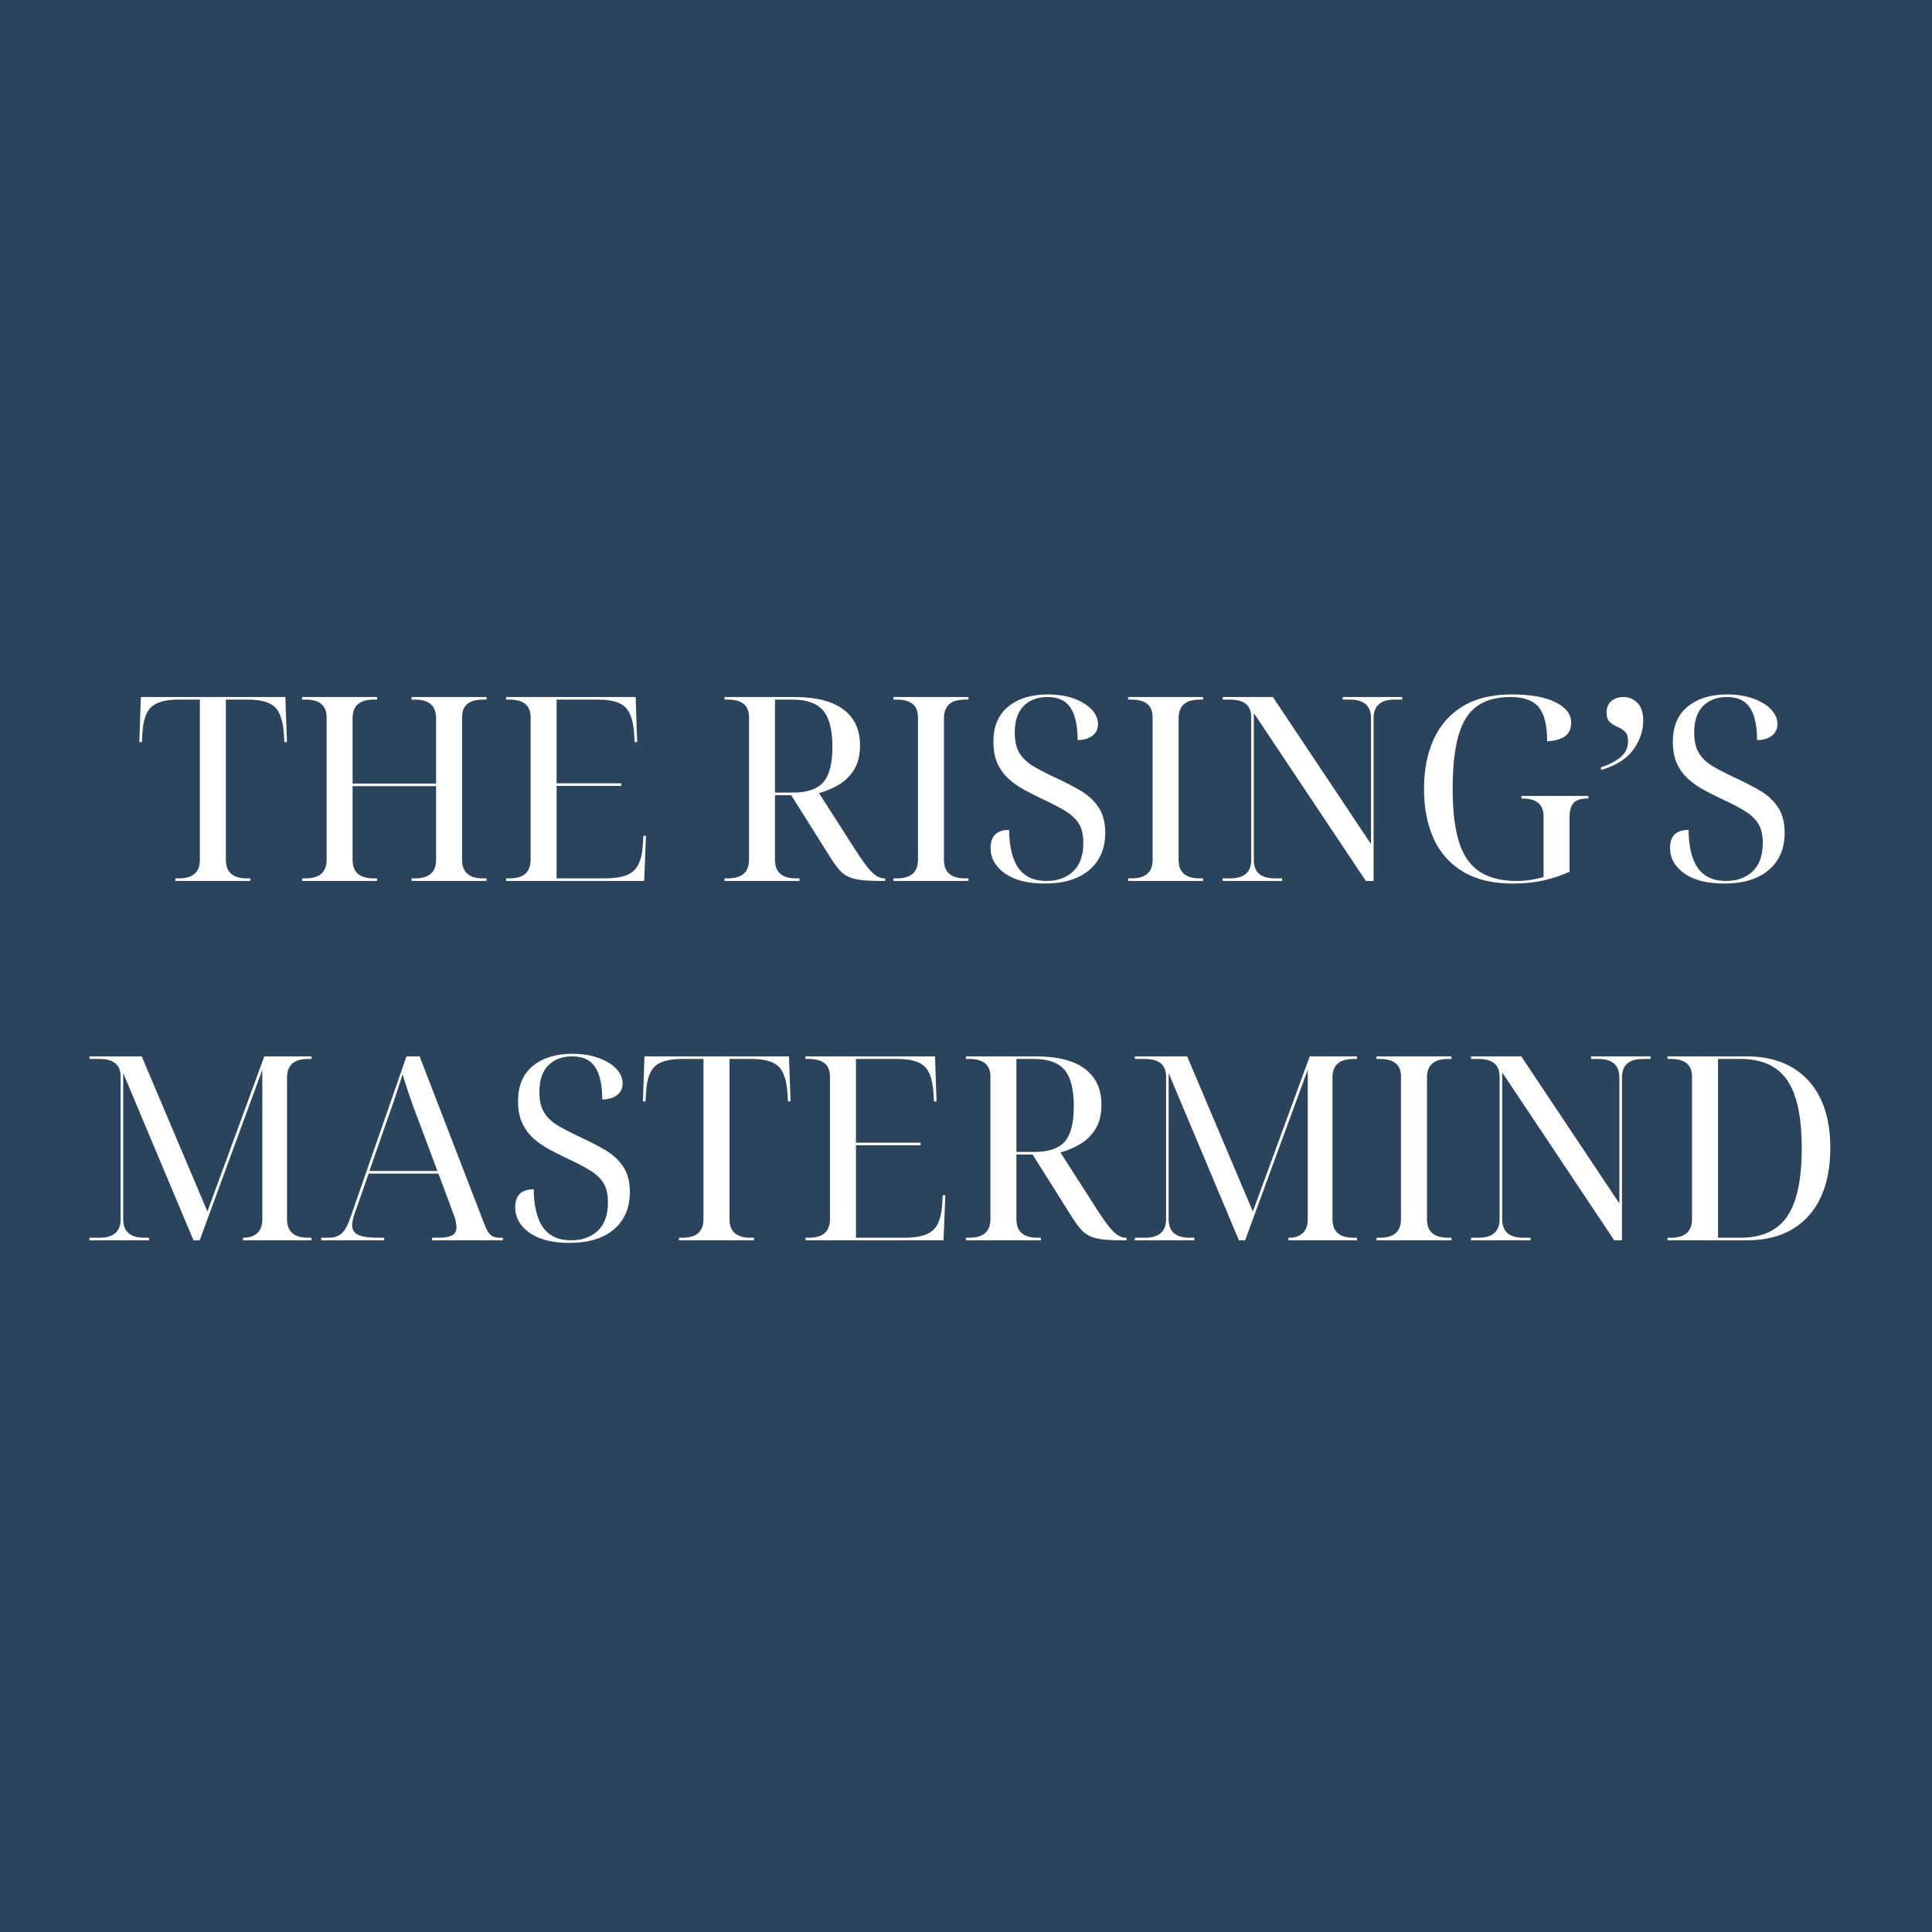<svg xmlns="http://www.w3.org/2000/svg" xmlns:xlink="http://www.w3.org/1999/xlink" width="500" zoomAndPan="magnify" viewBox="0 0 375 375" height="500" preserveAspectRatio="xMidYMid meet" version="1.0"><defs><g/></defs><rect x="-37.5" width="450" fill="#ffffff" y="-37.5" height="450" fill-opacity="1"/><rect x="-37.5" width="450" fill="#2c435c" y="-37.5" height="450" fill-opacity="1"/><g fill="#ffffff" fill-opacity="1"><g transform="translate(26.043, 170.994)"><g><path d="M 8 0 L 8 -0.5 L 8.656 -0.5 C 11.383 -0.5 12.75 -1.695 12.75 -4.094 L 12.75 -35.203 L 8.656 -35.203 C 6.113 -35.203 4.332 -34.723 3.312 -33.766 C 2.301 -32.816 1.727 -31.094 1.594 -28.594 L 1.5 -26.953 L 1 -26.953 L 1.297 -35.703 L 29.344 -35.703 L 29.656 -26.953 L 29.156 -26.953 L 29.047 -28.594 C 28.879 -31.094 28.297 -32.816 27.297 -33.766 C 26.297 -34.723 24.531 -35.203 22 -35.203 L 17.797 -35.203 L 17.797 -4.094 C 17.797 -1.695 19.164 -0.5 21.906 -0.5 L 22.547 -0.5 L 22.547 0 Z M 8 0 "/></g></g></g><g fill="#ffffff" fill-opacity="1"><g transform="translate(56.688, 170.994)"><g><path d="M 1.953 0 L 1.953 -0.5 L 2.594 -0.5 C 5.332 -0.5 6.703 -1.695 6.703 -4.094 L 6.703 -31.797 C 6.703 -34.066 5.332 -35.203 2.594 -35.203 L 1.953 -35.203 L 1.953 -35.703 L 16.5 -35.703 L 16.5 -35.203 L 15.844 -35.203 C 13.113 -35.203 11.75 -34 11.75 -31.594 L 11.75 -18.906 L 27.953 -18.906 L 27.953 -31.594 C 27.953 -34 26.582 -35.203 23.844 -35.203 L 23.203 -35.203 L 23.203 -35.703 L 37.75 -35.703 L 37.75 -35.203 L 37.094 -35.203 C 34.363 -35.203 33 -34.066 33 -31.797 L 33 -4.094 C 33 -1.695 34.363 -0.5 37.094 -0.5 L 37.75 -0.5 L 37.75 0 L 23.203 0 L 23.203 -0.5 L 23.844 -0.5 C 26.582 -0.5 27.953 -1.695 27.953 -4.094 L 27.953 -18.406 L 11.75 -18.406 L 11.75 -4.094 C 11.75 -1.695 13.113 -0.5 15.844 -0.5 L 16.5 -0.5 L 16.5 0 Z M 1.953 0 "/></g></g></g><g fill="#ffffff" fill-opacity="1"><g transform="translate(96.332, 170.994)"><g><path d="M 1.906 0 L 1.906 -0.5 L 2.547 -0.5 C 5.285 -0.5 6.656 -1.695 6.656 -4.094 L 6.656 -31.797 C 6.656 -34.066 5.285 -35.203 2.547 -35.203 L 1.906 -35.203 L 1.906 -35.703 L 27.047 -35.703 L 27.344 -26.953 L 26.844 -26.953 L 26.75 -28.594 C 26.582 -31.094 26 -32.816 25 -33.766 C 24 -34.723 22.234 -35.203 19.703 -35.203 L 11.703 -35.203 L 11.703 -18.953 L 24.25 -18.953 L 24.25 -18.453 L 11.703 -18.453 L 11.703 -0.5 L 20.953 -0.5 C 22.754 -0.5 24.176 -0.695 25.219 -1.094 C 26.27 -1.5 27.047 -2.18 27.547 -3.141 C 28.047 -4.109 28.348 -5.426 28.453 -7.094 L 28.547 -8.75 L 29.047 -8.75 L 28.703 0 Z M 1.906 0 "/></g></g></g><g fill="#ffffff" fill-opacity="1"><g transform="translate(127.477, 170.994)"><g/></g></g><g fill="#ffffff" fill-opacity="1"><g transform="translate(138.725, 170.994)"><g><path d="M 1.906 0 L 1.906 -0.5 L 2.547 -0.5 C 5.285 -0.5 6.656 -1.695 6.656 -4.094 L 6.656 -31.797 C 6.656 -34.066 5.285 -35.203 2.547 -35.203 L 1.906 -35.203 L 1.906 -35.703 L 15.344 -35.703 C 19.676 -35.703 22.898 -34.891 25.016 -33.266 C 27.141 -31.648 28.203 -29.344 28.203 -26.344 C 28.203 -24.383 27.805 -22.785 27.016 -21.547 C 26.234 -20.316 25.234 -19.348 24.016 -18.641 C 22.805 -17.941 21.551 -17.41 20.25 -17.047 L 27.297 -6.047 C 28.66 -3.91 29.742 -2.453 30.547 -1.672 C 31.348 -0.891 32.148 -0.5 32.953 -0.5 L 33.094 -0.5 L 33.094 0 L 32.406 0 C 30.832 0 29.535 -0.055 28.516 -0.172 C 27.504 -0.285 26.664 -0.492 26 -0.797 C 25.332 -1.098 24.738 -1.539 24.219 -2.125 C 23.707 -2.707 23.148 -3.469 22.547 -4.406 L 14.844 -16.656 L 11.703 -16.656 L 11.703 -4.094 C 11.703 -1.695 13.066 -0.5 15.797 -0.5 L 16.453 -0.5 L 16.453 0 Z M 11.703 -17.156 L 15.203 -17.156 C 17.961 -17.156 19.926 -17.828 21.094 -19.172 C 22.258 -20.523 22.844 -22.801 22.844 -26 C 22.844 -29.301 22.242 -31.66 21.047 -33.078 C 19.848 -34.492 17.863 -35.203 15.094 -35.203 L 11.703 -35.203 Z M 11.703 -17.156 "/></g></g></g><g fill="#ffffff" fill-opacity="1"><g transform="translate(171.52, 170.994)"><g><path d="M 1.906 0 L 1.906 -0.5 L 2.547 -0.5 C 5.285 -0.5 6.656 -1.695 6.656 -4.094 L 6.656 -31.797 C 6.656 -34.066 5.285 -35.203 2.547 -35.203 L 1.906 -35.203 L 1.906 -35.703 L 16.453 -35.703 L 16.453 -35.203 L 15.797 -35.203 C 13.066 -35.203 11.703 -34 11.703 -31.594 L 11.703 -4.094 C 11.703 -1.695 13.066 -0.5 15.797 -0.5 L 16.453 -0.5 L 16.453 0 Z M 1.906 0 "/></g></g></g><g fill="#ffffff" fill-opacity="1"><g transform="translate(189.867, 170.994)"><g><path d="M 12.906 0.5 C 9.602 0.5 7.023 -0.156 5.172 -1.469 C 3.328 -2.789 2.406 -4.438 2.406 -6.406 C 2.406 -8.738 3.602 -9.906 6 -9.906 C 6.031 -6.633 6.633 -4.164 7.812 -2.5 C 9 -0.832 10.812 0 13.25 0 C 15.383 0 17.109 -0.613 18.422 -1.844 C 19.742 -3.082 20.406 -4.938 20.406 -7.406 C 20.406 -8.906 20.129 -10.117 19.578 -11.047 C 19.023 -11.984 18.141 -12.828 16.922 -13.578 C 15.703 -14.328 14.113 -15.148 12.156 -16.047 C 11.113 -16.547 10.051 -17.086 8.969 -17.672 C 7.883 -18.254 6.883 -18.953 5.969 -19.766 C 5.051 -20.586 4.316 -21.582 3.766 -22.75 C 3.223 -23.914 2.953 -25.332 2.953 -27 C 2.953 -30 3.91 -32.281 5.828 -33.844 C 7.742 -35.414 10.301 -36.203 13.5 -36.203 C 15.438 -36.203 17.133 -35.93 18.594 -35.391 C 20.062 -34.859 21.203 -34.16 22.016 -33.297 C 22.836 -32.43 23.25 -31.484 23.25 -30.453 C 23.25 -29.484 22.879 -28.723 22.141 -28.172 C 21.41 -27.617 20.461 -27.344 19.297 -27.344 C 19.297 -30.113 18.844 -32.195 17.938 -33.594 C 17.039 -35 15.547 -35.703 13.453 -35.703 C 11.516 -35.703 9.969 -35.117 8.812 -33.953 C 7.664 -32.785 7.094 -31.066 7.094 -28.797 C 7.094 -27.16 7.395 -25.844 8 -24.844 C 8.602 -23.844 9.504 -22.984 10.703 -22.266 C 11.898 -21.555 13.43 -20.77 15.297 -19.906 C 16.961 -19.133 18.504 -18.332 19.922 -17.5 C 21.336 -16.664 22.477 -15.609 23.344 -14.328 C 24.219 -13.047 24.656 -11.383 24.656 -9.344 C 24.656 -6.312 23.629 -3.91 21.578 -2.141 C 19.523 -0.379 16.633 0.5 12.906 0.5 Z M 12.906 0.5 "/></g></g></g><g fill="#ffffff" fill-opacity="1"><g transform="translate(217.063, 170.994)"><g><path d="M 1.906 0 L 1.906 -0.5 L 2.547 -0.5 C 5.285 -0.5 6.656 -1.695 6.656 -4.094 L 6.656 -31.797 C 6.656 -34.066 5.285 -35.203 2.547 -35.203 L 1.906 -35.203 L 1.906 -35.703 L 16.453 -35.703 L 16.453 -35.203 L 15.797 -35.203 C 13.066 -35.203 11.703 -34 11.703 -31.594 L 11.703 -4.094 C 11.703 -1.695 13.066 -0.5 15.797 -0.5 L 16.453 -0.5 L 16.453 0 Z M 1.906 0 "/></g></g></g><g fill="#ffffff" fill-opacity="1"><g transform="translate(235.41, 170.994)"><g><path d="M 1.906 0 L 1.906 -0.5 L 3.344 -0.5 C 6.082 -0.5 7.453 -1.695 7.453 -4.094 L 7.453 -31.797 C 7.453 -34.066 6.082 -35.203 3.344 -35.203 L 1.906 -35.203 L 1.906 -35.703 L 11.656 -35.703 L 30.703 -7.156 L 30.703 -31.594 C 30.703 -34 29.332 -35.203 26.594 -35.203 L 25.203 -35.203 L 25.203 -35.703 L 36.75 -35.703 L 36.75 -35.203 L 35.297 -35.203 C 32.566 -35.203 31.203 -34 31.203 -31.594 L 31.203 0 L 29.703 0 L 7.953 -32.594 L 7.953 -4.094 C 7.953 -1.695 9.316 -0.5 12.047 -0.5 L 13.453 -0.5 L 13.453 0 Z M 1.906 0 "/></g></g></g><g fill="#ffffff" fill-opacity="1"><g transform="translate(273.554, 170.994)"><g><path d="M 20.047 0.5 C 16.18 0.5 12.973 -0.266 10.422 -1.797 C 7.867 -3.328 5.969 -5.469 4.719 -8.219 C 3.469 -10.969 2.844 -14.195 2.844 -17.906 C 2.844 -21.5 3.457 -24.672 4.688 -27.422 C 5.926 -30.172 7.801 -32.32 10.312 -33.875 C 12.832 -35.426 16.008 -36.203 19.844 -36.203 C 23.551 -36.203 26.406 -35.691 28.406 -34.672 C 30.406 -33.66 31.406 -32.352 31.406 -30.75 C 31.406 -29.613 31.047 -28.754 30.328 -28.172 C 29.609 -27.586 28.414 -27.227 26.75 -27.094 C 26.75 -30.195 26.207 -32.406 25.125 -33.719 C 24.039 -35.039 22.219 -35.703 19.656 -35.703 C 16.945 -35.703 14.77 -35.109 13.125 -33.922 C 11.477 -32.742 10.281 -30.844 9.531 -28.219 C 8.781 -25.602 8.406 -22.164 8.406 -17.906 C 8.406 -13.602 8.82 -10.141 9.656 -7.516 C 10.488 -4.898 11.82 -2.992 13.656 -1.797 C 15.488 -0.598 17.883 0 20.844 0 C 21.812 0 22.742 -0.07 23.641 -0.219 C 24.547 -0.375 25.348 -0.551 26.047 -0.75 L 26.047 -12.594 C 26.047 -14.863 24.68 -16 21.953 -16 L 21.75 -16 L 21.75 -16.5 L 34.75 -16.5 L 34.75 -16 L 34.547 -16 C 33.242 -16 32.344 -15.695 31.844 -15.094 C 31.344 -14.5 31.094 -13.602 31.094 -12.406 L 31.094 -1.797 C 29.426 -1.035 27.707 -0.461 25.938 -0.078 C 24.176 0.305 22.211 0.5 20.047 0.5 Z M 20.047 0.5 "/></g></g></g><g fill="#ffffff" fill-opacity="1"><g transform="translate(309.249, 170.994)"><g><path d="M 1.5 -21.547 L 1.5 -22.047 C 3.031 -22.547 4.285 -23.195 5.266 -24 C 6.254 -24.801 6.75 -25.832 6.75 -27.094 C 6.75 -28 6.539 -28.641 6.125 -29.016 C 5.707 -29.398 5.223 -29.703 4.672 -29.922 C 4.117 -30.141 3.633 -30.441 3.219 -30.828 C 2.801 -31.211 2.594 -31.82 2.594 -32.656 C 2.594 -33.656 2.898 -34.41 3.516 -34.922 C 4.141 -35.441 4.914 -35.703 5.844 -35.703 C 6.883 -35.703 7.785 -35.332 8.547 -34.594 C 9.316 -33.863 9.703 -32.68 9.703 -31.047 C 9.703 -29.117 9.055 -27.258 7.766 -25.469 C 6.484 -23.688 4.395 -22.379 1.5 -21.547 Z M 1.5 -21.547 "/></g></g></g><g fill="#ffffff" fill-opacity="1"><g transform="translate(321.747, 170.994)"><g><path d="M 12.906 0.5 C 9.602 0.5 7.023 -0.156 5.172 -1.469 C 3.328 -2.789 2.406 -4.438 2.406 -6.406 C 2.406 -8.738 3.602 -9.906 6 -9.906 C 6.031 -6.633 6.633 -4.164 7.812 -2.5 C 9 -0.832 10.812 0 13.25 0 C 15.383 0 17.109 -0.613 18.422 -1.844 C 19.742 -3.082 20.406 -4.938 20.406 -7.406 C 20.406 -8.906 20.129 -10.117 19.578 -11.047 C 19.023 -11.984 18.141 -12.828 16.922 -13.578 C 15.703 -14.328 14.113 -15.148 12.156 -16.047 C 11.113 -16.547 10.051 -17.086 8.969 -17.672 C 7.883 -18.254 6.883 -18.953 5.969 -19.766 C 5.051 -20.586 4.316 -21.582 3.766 -22.75 C 3.223 -23.914 2.953 -25.332 2.953 -27 C 2.953 -30 3.91 -32.281 5.828 -33.844 C 7.742 -35.414 10.301 -36.203 13.5 -36.203 C 15.438 -36.203 17.133 -35.93 18.594 -35.391 C 20.062 -34.859 21.203 -34.16 22.016 -33.297 C 22.836 -32.43 23.25 -31.484 23.25 -30.453 C 23.25 -29.484 22.879 -28.723 22.141 -28.172 C 21.41 -27.617 20.461 -27.344 19.297 -27.344 C 19.297 -30.113 18.844 -32.195 17.938 -33.594 C 17.039 -35 15.547 -35.703 13.453 -35.703 C 11.516 -35.703 9.969 -35.117 8.812 -33.953 C 7.664 -32.785 7.094 -31.066 7.094 -28.797 C 7.094 -27.16 7.395 -25.844 8 -24.844 C 8.602 -23.844 9.504 -22.984 10.703 -22.266 C 11.898 -21.555 13.43 -20.77 15.297 -19.906 C 16.961 -19.133 18.504 -18.332 19.922 -17.5 C 21.336 -16.664 22.477 -15.609 23.344 -14.328 C 24.219 -13.047 24.656 -11.383 24.656 -9.344 C 24.656 -6.312 23.629 -3.91 21.578 -2.141 C 19.523 -0.379 16.633 0.5 12.906 0.5 Z M 12.906 0.5 "/></g></g></g><g fill="#ffffff" fill-opacity="1"><g transform="translate(15.461, 240.744)"><g><path d="M 1.906 0 L 1.906 -0.5 L 3.844 -0.5 C 6.582 -0.5 7.953 -1.695 7.953 -4.094 L 7.953 -31.797 C 7.953 -34.066 6.582 -35.203 3.844 -35.203 L 1.906 -35.203 L 1.906 -35.703 L 12.047 -35.703 L 24.797 -5.594 L 35.844 -35.703 L 45 -35.703 L 45 -35.203 L 44.344 -35.203 C 41.613 -35.203 40.25 -34 40.25 -31.594 L 40.25 -4.094 C 40.25 -1.695 41.613 -0.5 44.344 -0.5 L 45 -0.5 L 45 0 L 31.703 0 L 31.703 -0.5 L 31.844 -0.5 C 32.945 -0.5 33.82 -0.797 34.469 -1.391 C 35.125 -1.992 35.453 -2.895 35.453 -4.094 L 35.453 -33.094 L 23.297 0 L 22.094 0 L 8.453 -32.453 L 8.453 -4.094 C 8.453 -1.695 9.816 -0.5 12.547 -0.5 L 13.453 -0.5 L 13.453 0 Z M 1.906 0 "/></g></g></g><g fill="#ffffff" fill-opacity="1"><g transform="translate(62.353, 240.744)"><g><path d="M 0 0 L 0 -0.5 L 1.453 -0.5 C 2.516 -0.5 3.352 -0.781 3.969 -1.344 C 4.594 -1.914 5.156 -2.938 5.656 -4.406 L 16.547 -35.703 L 19.094 -35.703 L 31.656 -3.156 C 32.02 -2.156 32.414 -1.461 32.844 -1.078 C 33.281 -0.691 33.863 -0.5 34.594 -0.5 L 35.25 -0.5 L 35.25 0 L 21.5 0 L 21.5 -0.5 L 22.656 -0.5 C 23.914 -0.5 24.828 -0.648 25.391 -0.953 C 25.961 -1.254 26.25 -1.785 26.25 -2.547 C 26.25 -2.816 26.211 -3.141 26.141 -3.516 C 26.078 -3.898 25.961 -4.312 25.797 -4.75 L 22.75 -12.953 L 9.203 -12.953 L 6.453 -5.094 C 6.148 -4.227 6 -3.516 6 -2.953 C 6 -2.047 6.398 -1.41 7.203 -1.047 C 8.004 -0.68 9.285 -0.5 11.047 -0.5 L 12.203 -0.5 L 12.203 0 Z M 9.344 -13.453 L 22.547 -13.453 L 18.906 -23.203 C 17.602 -26.566 16.566 -29.566 15.797 -32.203 C 15.461 -31.203 15.172 -30.316 14.922 -29.547 C 14.672 -28.785 14.406 -27.977 14.125 -27.125 C 13.844 -26.27 13.484 -25.242 13.047 -24.047 Z M 9.344 -13.453 "/></g></g></g><g fill="#ffffff" fill-opacity="1"><g transform="translate(97.598, 240.744)"><g><path d="M 12.906 0.5 C 9.602 0.5 7.023 -0.156 5.172 -1.469 C 3.328 -2.789 2.406 -4.438 2.406 -6.406 C 2.406 -8.738 3.602 -9.906 6 -9.906 C 6.031 -6.633 6.633 -4.164 7.812 -2.5 C 9 -0.832 10.812 0 13.25 0 C 15.383 0 17.109 -0.613 18.422 -1.844 C 19.742 -3.082 20.406 -4.938 20.406 -7.406 C 20.406 -8.906 20.129 -10.117 19.578 -11.047 C 19.023 -11.984 18.141 -12.828 16.922 -13.578 C 15.703 -14.328 14.113 -15.148 12.156 -16.047 C 11.113 -16.547 10.051 -17.086 8.969 -17.672 C 7.883 -18.254 6.883 -18.953 5.969 -19.766 C 5.051 -20.586 4.316 -21.582 3.766 -22.75 C 3.223 -23.914 2.953 -25.332 2.953 -27 C 2.953 -30 3.91 -32.281 5.828 -33.844 C 7.742 -35.414 10.301 -36.203 13.5 -36.203 C 15.438 -36.203 17.133 -35.93 18.594 -35.391 C 20.062 -34.859 21.203 -34.16 22.016 -33.297 C 22.836 -32.43 23.25 -31.484 23.25 -30.453 C 23.25 -29.484 22.879 -28.723 22.141 -28.172 C 21.41 -27.617 20.461 -27.344 19.297 -27.344 C 19.297 -30.113 18.844 -32.195 17.938 -33.594 C 17.039 -35 15.547 -35.703 13.453 -35.703 C 11.516 -35.703 9.969 -35.117 8.812 -33.953 C 7.664 -32.785 7.094 -31.066 7.094 -28.797 C 7.094 -27.16 7.395 -25.844 8 -24.844 C 8.602 -23.844 9.504 -22.984 10.703 -22.266 C 11.898 -21.555 13.43 -20.77 15.297 -19.906 C 16.961 -19.133 18.504 -18.332 19.922 -17.5 C 21.336 -16.664 22.477 -15.609 23.344 -14.328 C 24.219 -13.047 24.656 -11.383 24.656 -9.344 C 24.656 -6.312 23.629 -3.91 21.578 -2.141 C 19.523 -0.379 16.633 0.5 12.906 0.5 Z M 12.906 0.5 "/></g></g></g><g fill="#ffffff" fill-opacity="1"><g transform="translate(123.794, 240.744)"><g><path d="M 8 0 L 8 -0.5 L 8.656 -0.5 C 11.383 -0.5 12.75 -1.695 12.75 -4.094 L 12.75 -35.203 L 8.656 -35.203 C 6.113 -35.203 4.332 -34.723 3.312 -33.766 C 2.301 -32.816 1.727 -31.094 1.594 -28.594 L 1.5 -26.953 L 1 -26.953 L 1.297 -35.703 L 29.344 -35.703 L 29.656 -26.953 L 29.156 -26.953 L 29.047 -28.594 C 28.879 -31.094 28.297 -32.816 27.297 -33.766 C 26.297 -34.723 24.531 -35.203 22 -35.203 L 17.797 -35.203 L 17.797 -4.094 C 17.797 -1.695 19.164 -0.5 21.906 -0.5 L 22.547 -0.5 L 22.547 0 Z M 8 0 "/></g></g></g><g fill="#ffffff" fill-opacity="1"><g transform="translate(154.439, 240.744)"><g><path d="M 1.906 0 L 1.906 -0.5 L 2.547 -0.5 C 5.285 -0.5 6.656 -1.695 6.656 -4.094 L 6.656 -31.797 C 6.656 -34.066 5.285 -35.203 2.547 -35.203 L 1.906 -35.203 L 1.906 -35.703 L 27.047 -35.703 L 27.344 -26.953 L 26.844 -26.953 L 26.75 -28.594 C 26.582 -31.094 26 -32.816 25 -33.766 C 24 -34.723 22.234 -35.203 19.703 -35.203 L 11.703 -35.203 L 11.703 -18.953 L 24.25 -18.953 L 24.25 -18.453 L 11.703 -18.453 L 11.703 -0.5 L 20.953 -0.5 C 22.754 -0.5 24.176 -0.695 25.219 -1.094 C 26.27 -1.5 27.047 -2.18 27.547 -3.141 C 28.047 -4.109 28.348 -5.426 28.453 -7.094 L 28.547 -8.75 L 29.047 -8.75 L 28.703 0 Z M 1.906 0 "/></g></g></g><g fill="#ffffff" fill-opacity="1"><g transform="translate(185.584, 240.744)"><g><path d="M 1.906 0 L 1.906 -0.5 L 2.547 -0.5 C 5.285 -0.5 6.656 -1.695 6.656 -4.094 L 6.656 -31.797 C 6.656 -34.066 5.285 -35.203 2.547 -35.203 L 1.906 -35.203 L 1.906 -35.703 L 15.344 -35.703 C 19.676 -35.703 22.898 -34.891 25.016 -33.266 C 27.141 -31.648 28.203 -29.344 28.203 -26.344 C 28.203 -24.383 27.805 -22.785 27.016 -21.547 C 26.234 -20.316 25.234 -19.348 24.016 -18.641 C 22.805 -17.941 21.551 -17.41 20.25 -17.047 L 27.297 -6.047 C 28.66 -3.91 29.742 -2.453 30.547 -1.672 C 31.348 -0.891 32.148 -0.5 32.953 -0.5 L 33.094 -0.5 L 33.094 0 L 32.406 0 C 30.832 0 29.535 -0.055 28.516 -0.172 C 27.504 -0.285 26.664 -0.492 26 -0.797 C 25.332 -1.098 24.738 -1.539 24.219 -2.125 C 23.707 -2.707 23.148 -3.469 22.547 -4.406 L 14.844 -16.656 L 11.703 -16.656 L 11.703 -4.094 C 11.703 -1.695 13.066 -0.5 15.797 -0.5 L 16.453 -0.5 L 16.453 0 Z M 11.703 -17.156 L 15.203 -17.156 C 17.961 -17.156 19.926 -17.828 21.094 -19.172 C 22.258 -20.523 22.844 -22.801 22.844 -26 C 22.844 -29.301 22.242 -31.66 21.047 -33.078 C 19.848 -34.492 17.863 -35.203 15.094 -35.203 L 11.703 -35.203 Z M 11.703 -17.156 "/></g></g></g><g fill="#ffffff" fill-opacity="1"><g transform="translate(218.379, 240.744)"><g><path d="M 1.906 0 L 1.906 -0.5 L 3.844 -0.5 C 6.582 -0.5 7.953 -1.695 7.953 -4.094 L 7.953 -31.797 C 7.953 -34.066 6.582 -35.203 3.844 -35.203 L 1.906 -35.203 L 1.906 -35.703 L 12.047 -35.703 L 24.797 -5.594 L 35.844 -35.703 L 45 -35.703 L 45 -35.203 L 44.344 -35.203 C 41.613 -35.203 40.25 -34 40.25 -31.594 L 40.25 -4.094 C 40.25 -1.695 41.613 -0.5 44.344 -0.5 L 45 -0.5 L 45 0 L 31.703 0 L 31.703 -0.5 L 31.844 -0.5 C 32.945 -0.5 33.82 -0.797 34.469 -1.391 C 35.125 -1.992 35.453 -2.895 35.453 -4.094 L 35.453 -33.094 L 23.297 0 L 22.094 0 L 8.453 -32.453 L 8.453 -4.094 C 8.453 -1.695 9.816 -0.5 12.547 -0.5 L 13.453 -0.5 L 13.453 0 Z M 1.906 0 "/></g></g></g><g fill="#ffffff" fill-opacity="1"><g transform="translate(265.272, 240.744)"><g><path d="M 1.906 0 L 1.906 -0.5 L 2.547 -0.5 C 5.285 -0.5 6.656 -1.695 6.656 -4.094 L 6.656 -31.797 C 6.656 -34.066 5.285 -35.203 2.547 -35.203 L 1.906 -35.203 L 1.906 -35.703 L 16.453 -35.703 L 16.453 -35.203 L 15.797 -35.203 C 13.066 -35.203 11.703 -34 11.703 -31.594 L 11.703 -4.094 C 11.703 -1.695 13.066 -0.5 15.797 -0.5 L 16.453 -0.5 L 16.453 0 Z M 1.906 0 "/></g></g></g><g fill="#ffffff" fill-opacity="1"><g transform="translate(283.619, 240.744)"><g><path d="M 1.906 0 L 1.906 -0.5 L 3.344 -0.5 C 6.082 -0.5 7.453 -1.695 7.453 -4.094 L 7.453 -31.797 C 7.453 -34.066 6.082 -35.203 3.344 -35.203 L 1.906 -35.203 L 1.906 -35.703 L 11.656 -35.703 L 30.703 -7.156 L 30.703 -31.594 C 30.703 -34 29.332 -35.203 26.594 -35.203 L 25.203 -35.203 L 25.203 -35.703 L 36.75 -35.703 L 36.75 -35.203 L 35.297 -35.203 C 32.566 -35.203 31.203 -34 31.203 -31.594 L 31.203 0 L 29.703 0 L 7.953 -32.594 L 7.953 -4.094 C 7.953 -1.695 9.316 -0.5 12.047 -0.5 L 13.453 -0.5 L 13.453 0 Z M 1.906 0 "/></g></g></g><g fill="#ffffff" fill-opacity="1"><g transform="translate(321.763, 240.744)"><g><path d="M 1.906 0 L 1.906 -0.5 L 2.547 -0.5 C 5.285 -0.5 6.656 -1.695 6.656 -4.094 L 6.656 -31.797 C 6.656 -34.066 5.285 -35.203 2.547 -35.203 L 1.906 -35.203 L 1.906 -35.703 L 17.203 -35.703 C 22.336 -35.703 26.336 -34.148 29.203 -31.047 C 32.066 -27.953 33.5 -23.57 33.5 -17.906 C 33.5 -14.238 32.891 -11.07 31.672 -8.406 C 30.453 -5.738 28.633 -3.672 26.219 -2.203 C 23.801 -0.734 20.797 0 17.203 0 Z M 11.703 -0.5 L 16.047 -0.5 C 20.211 -0.5 23.238 -1.875 25.125 -4.625 C 27.008 -7.375 27.953 -11.801 27.953 -17.906 C 27.953 -23.969 27.008 -28.363 25.125 -31.094 C 23.238 -33.832 20.227 -35.203 16.094 -35.203 L 11.703 -35.203 Z M 11.703 -0.5 "/></g></g></g><g fill="#ffffff" fill-opacity="1"><g transform="translate(358.117, 240.744)"><g/></g></g></svg>